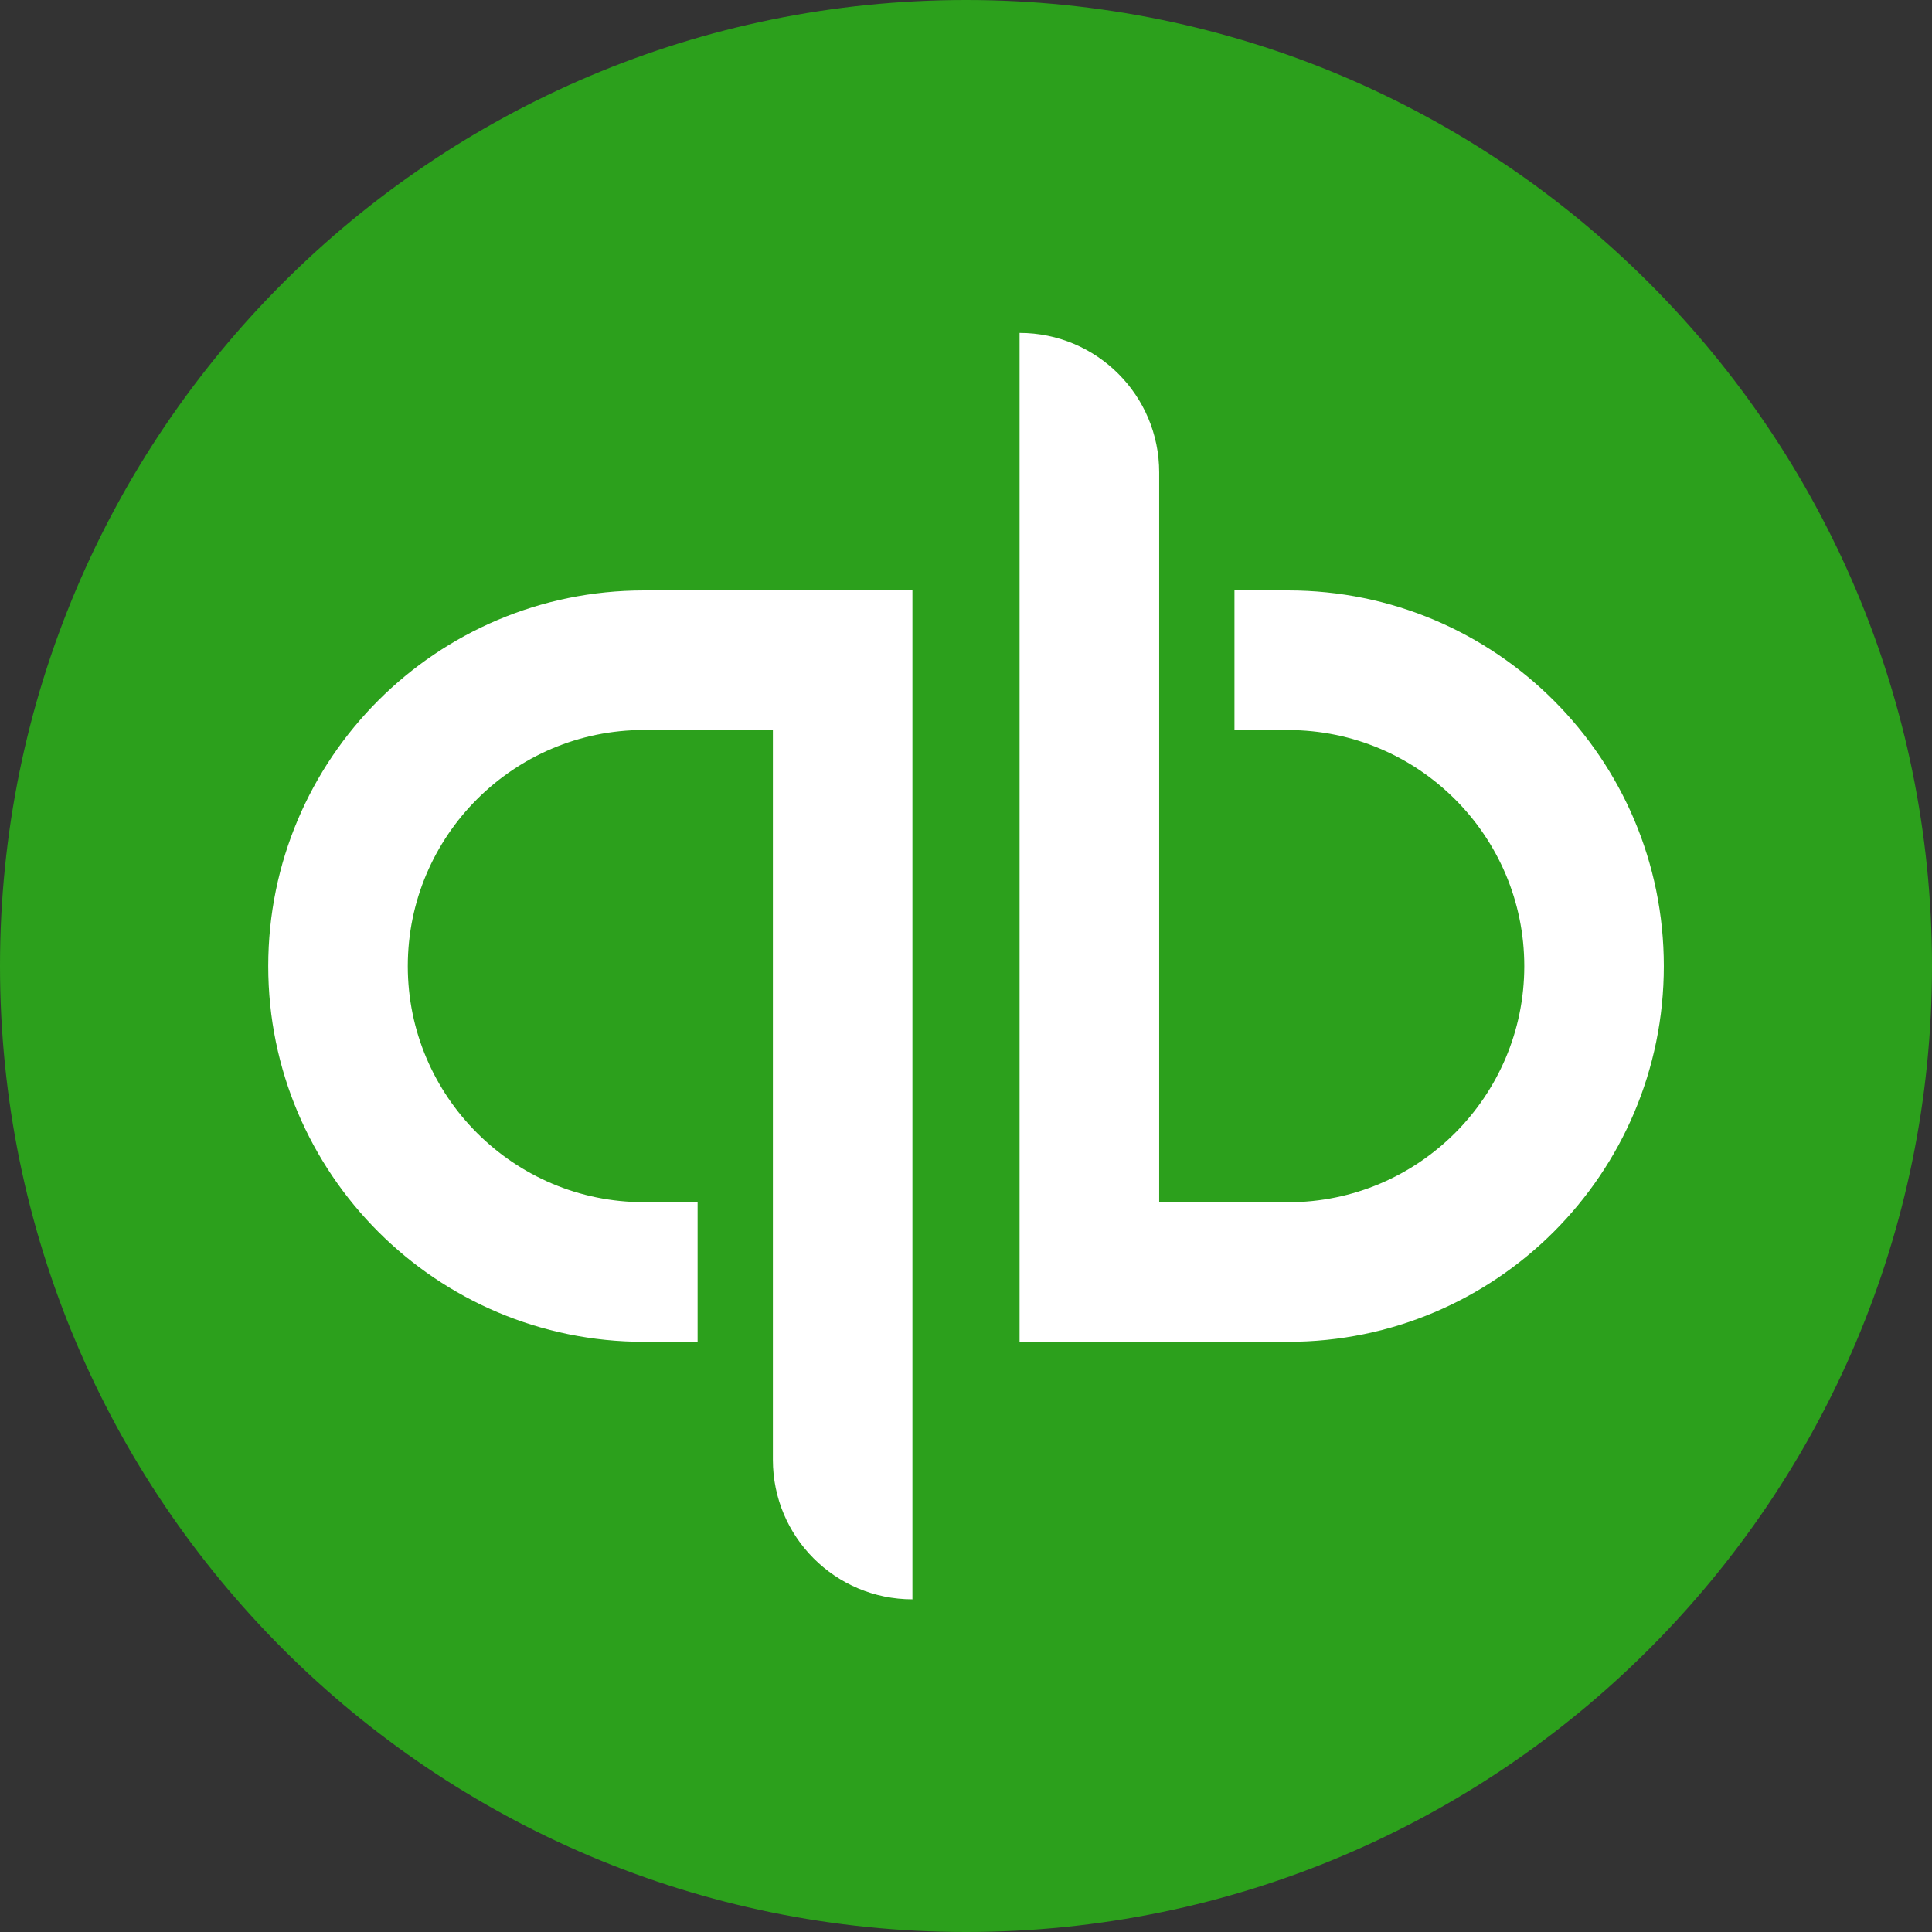 <svg xmlns="http://www.w3.org/2000/svg" width="88" height="88" viewBox="0 0 88 88" fill="none"><rect x="0" y="0" width="88" height="88" fill="#333333" stroke="none"/><g clip-path="url(#clip0_0_10307)"><path d="M44 88C68.3 88 88 68.3 88 44C88 19.7 68.3 0 44 0C19.7 0 0 19.7 0 44C0 68.3 19.7 88 44 88Z" fill="#2CA01C"></path><path d="M12.218 44.006C12.218 53.455 19.878 61.118 29.33 61.118H31.775V54.758H29.33C23.399 54.758 18.574 49.935 18.574 44.006C18.574 38.073 23.399 33.25 29.33 33.25H35.204V66.494C35.204 70.004 38.048 72.847 41.56 72.847V26.893H29.33C19.878 26.893 12.218 34.554 12.218 44.006ZM58.672 26.893H56.228V33.253H58.672C64.603 33.253 69.429 38.076 69.429 44.006C69.429 49.938 64.603 54.761 58.672 54.761H52.799V21.517C52.799 18.008 49.955 15.164 46.44 15.164V61.118H58.672C68.122 61.118 75.785 53.458 75.785 44.006C75.785 34.56 68.122 26.893 58.672 26.893Z" fill="white"></path></g><defs><clipPath id="clip0_0_10307"><rect width="88" height="88" fill="white"></rect></clipPath></defs></svg>